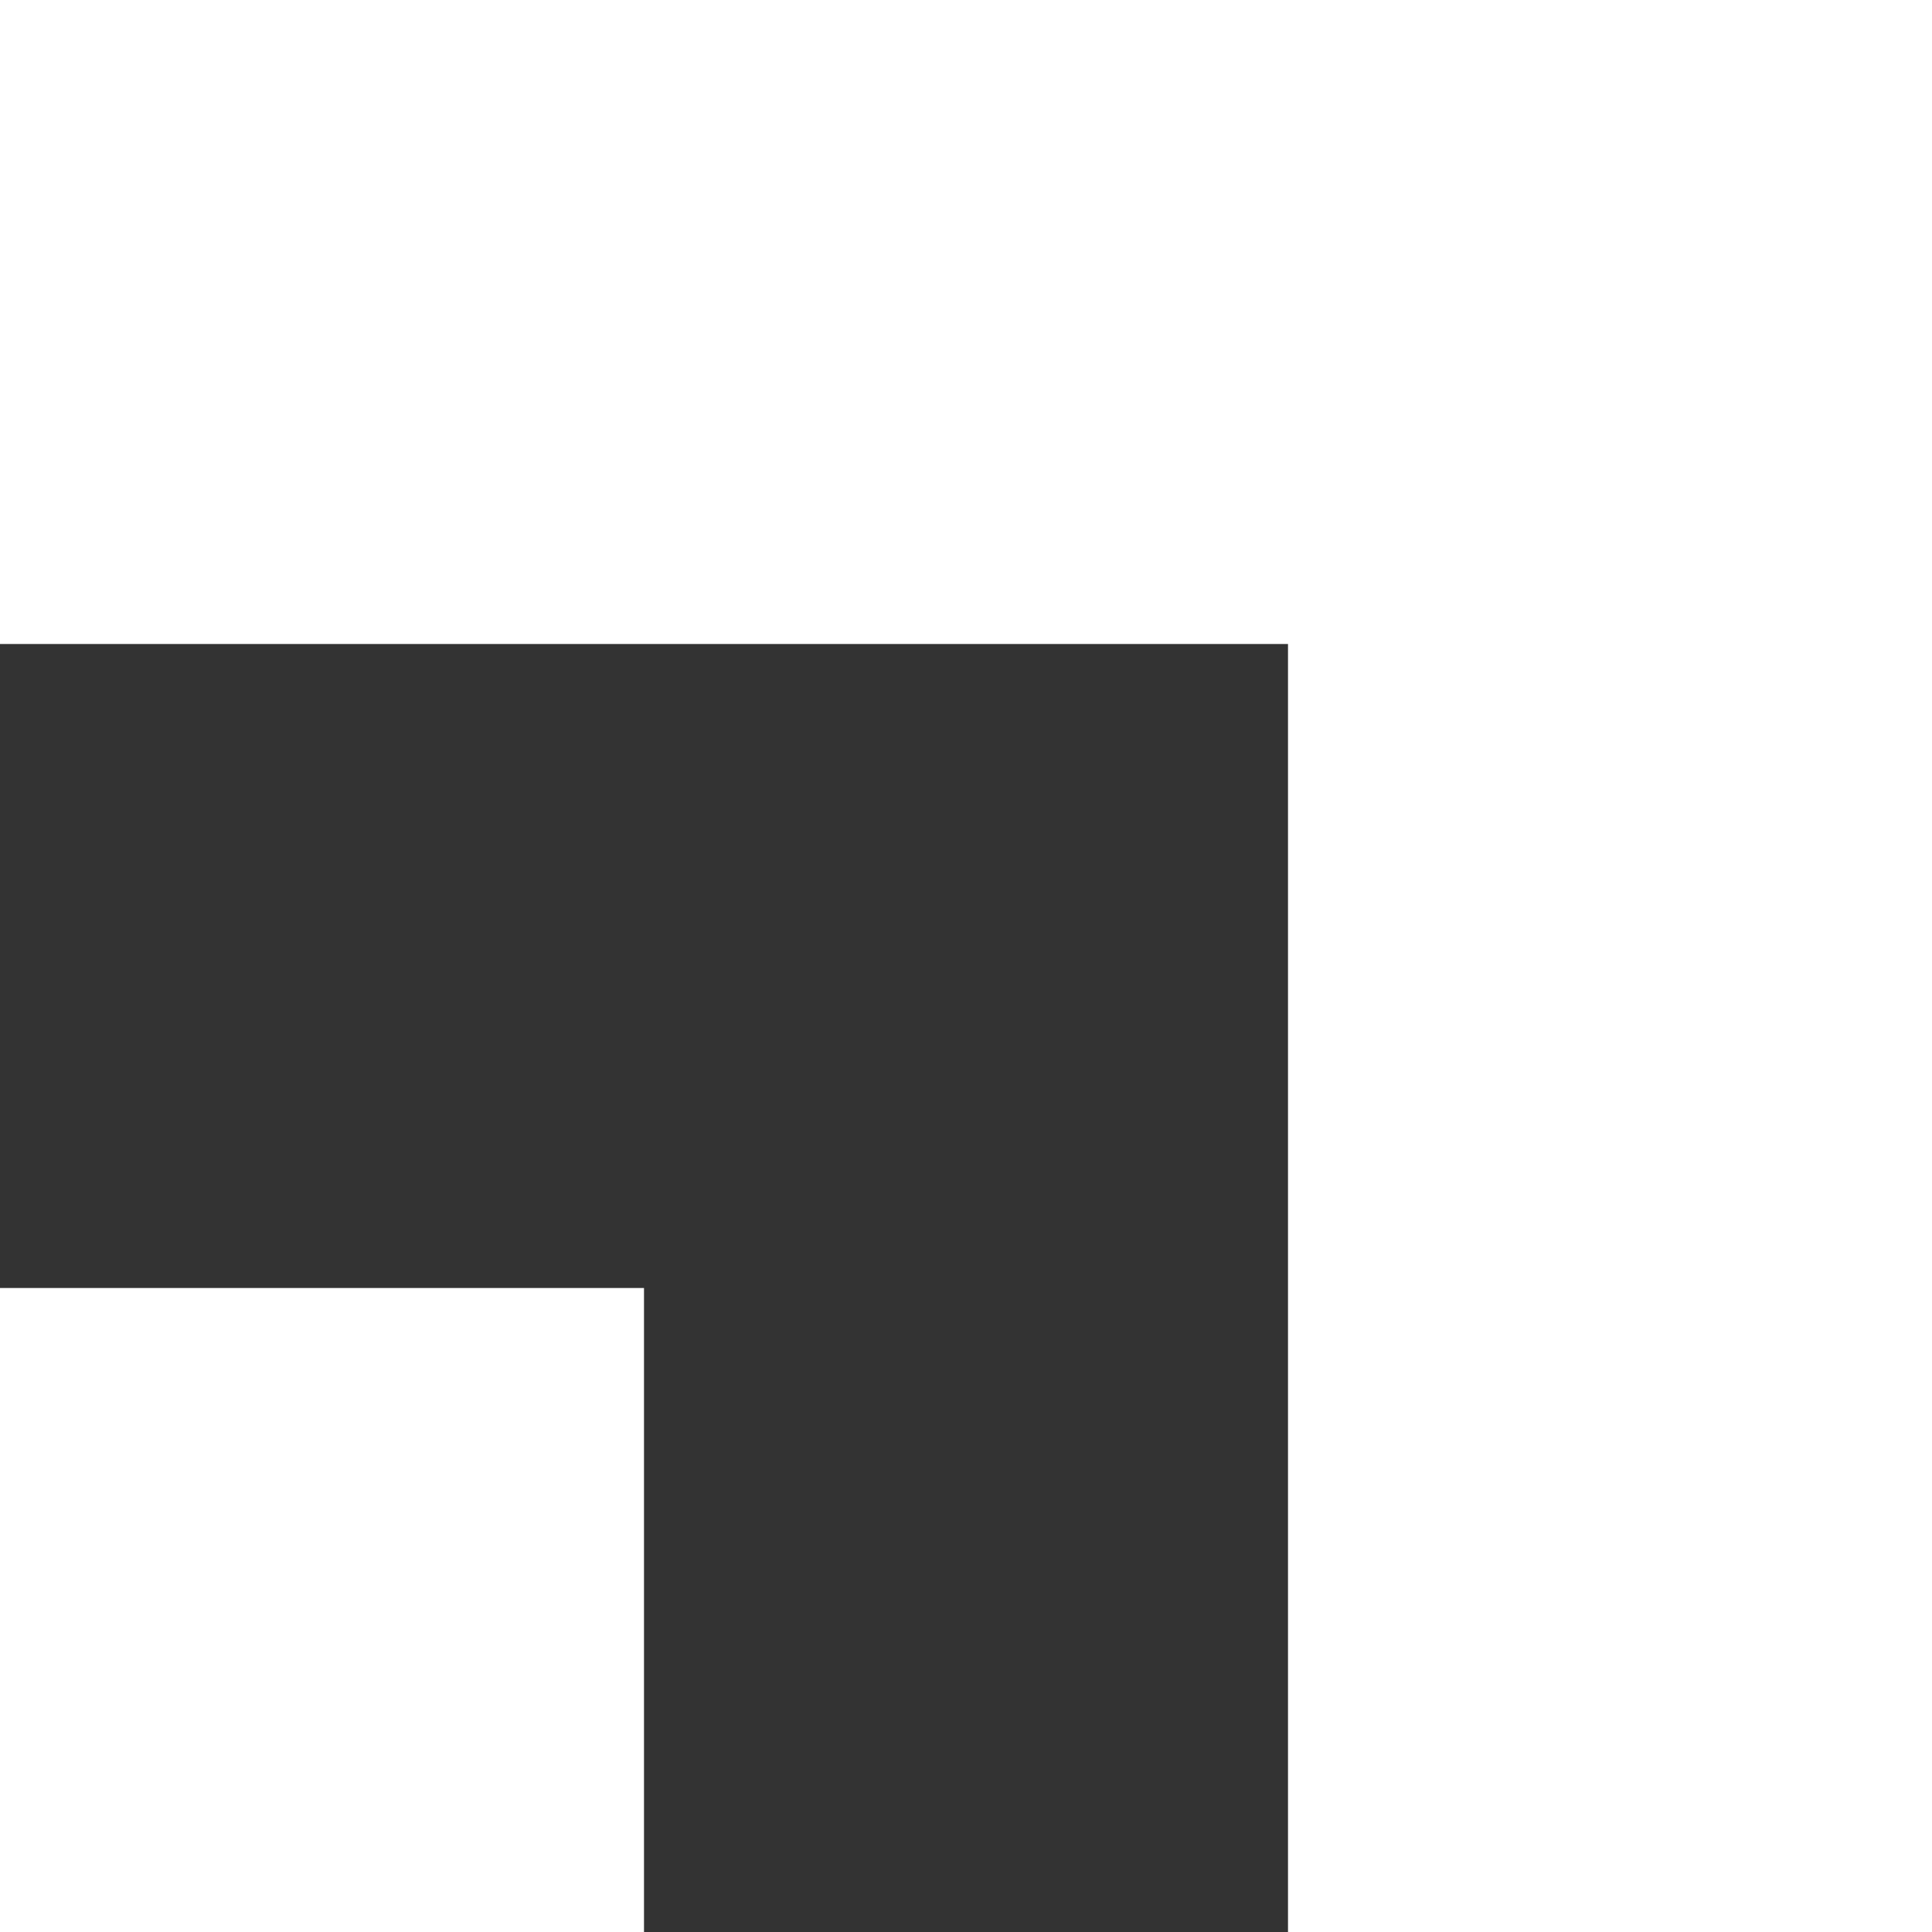 <svg width="324" height="324" viewBox="0 0 324 324" fill="none" xmlns="http://www.w3.org/2000/svg">
<rect x="0" y="0" width="324" height="324" fill="#333333" stroke="none"/>
<path d="M0 0V108H216V324H324V0H0Z" fill="white"/>
<path d="M108 216H0V324H108V216Z" fill="white"/>
</svg>
